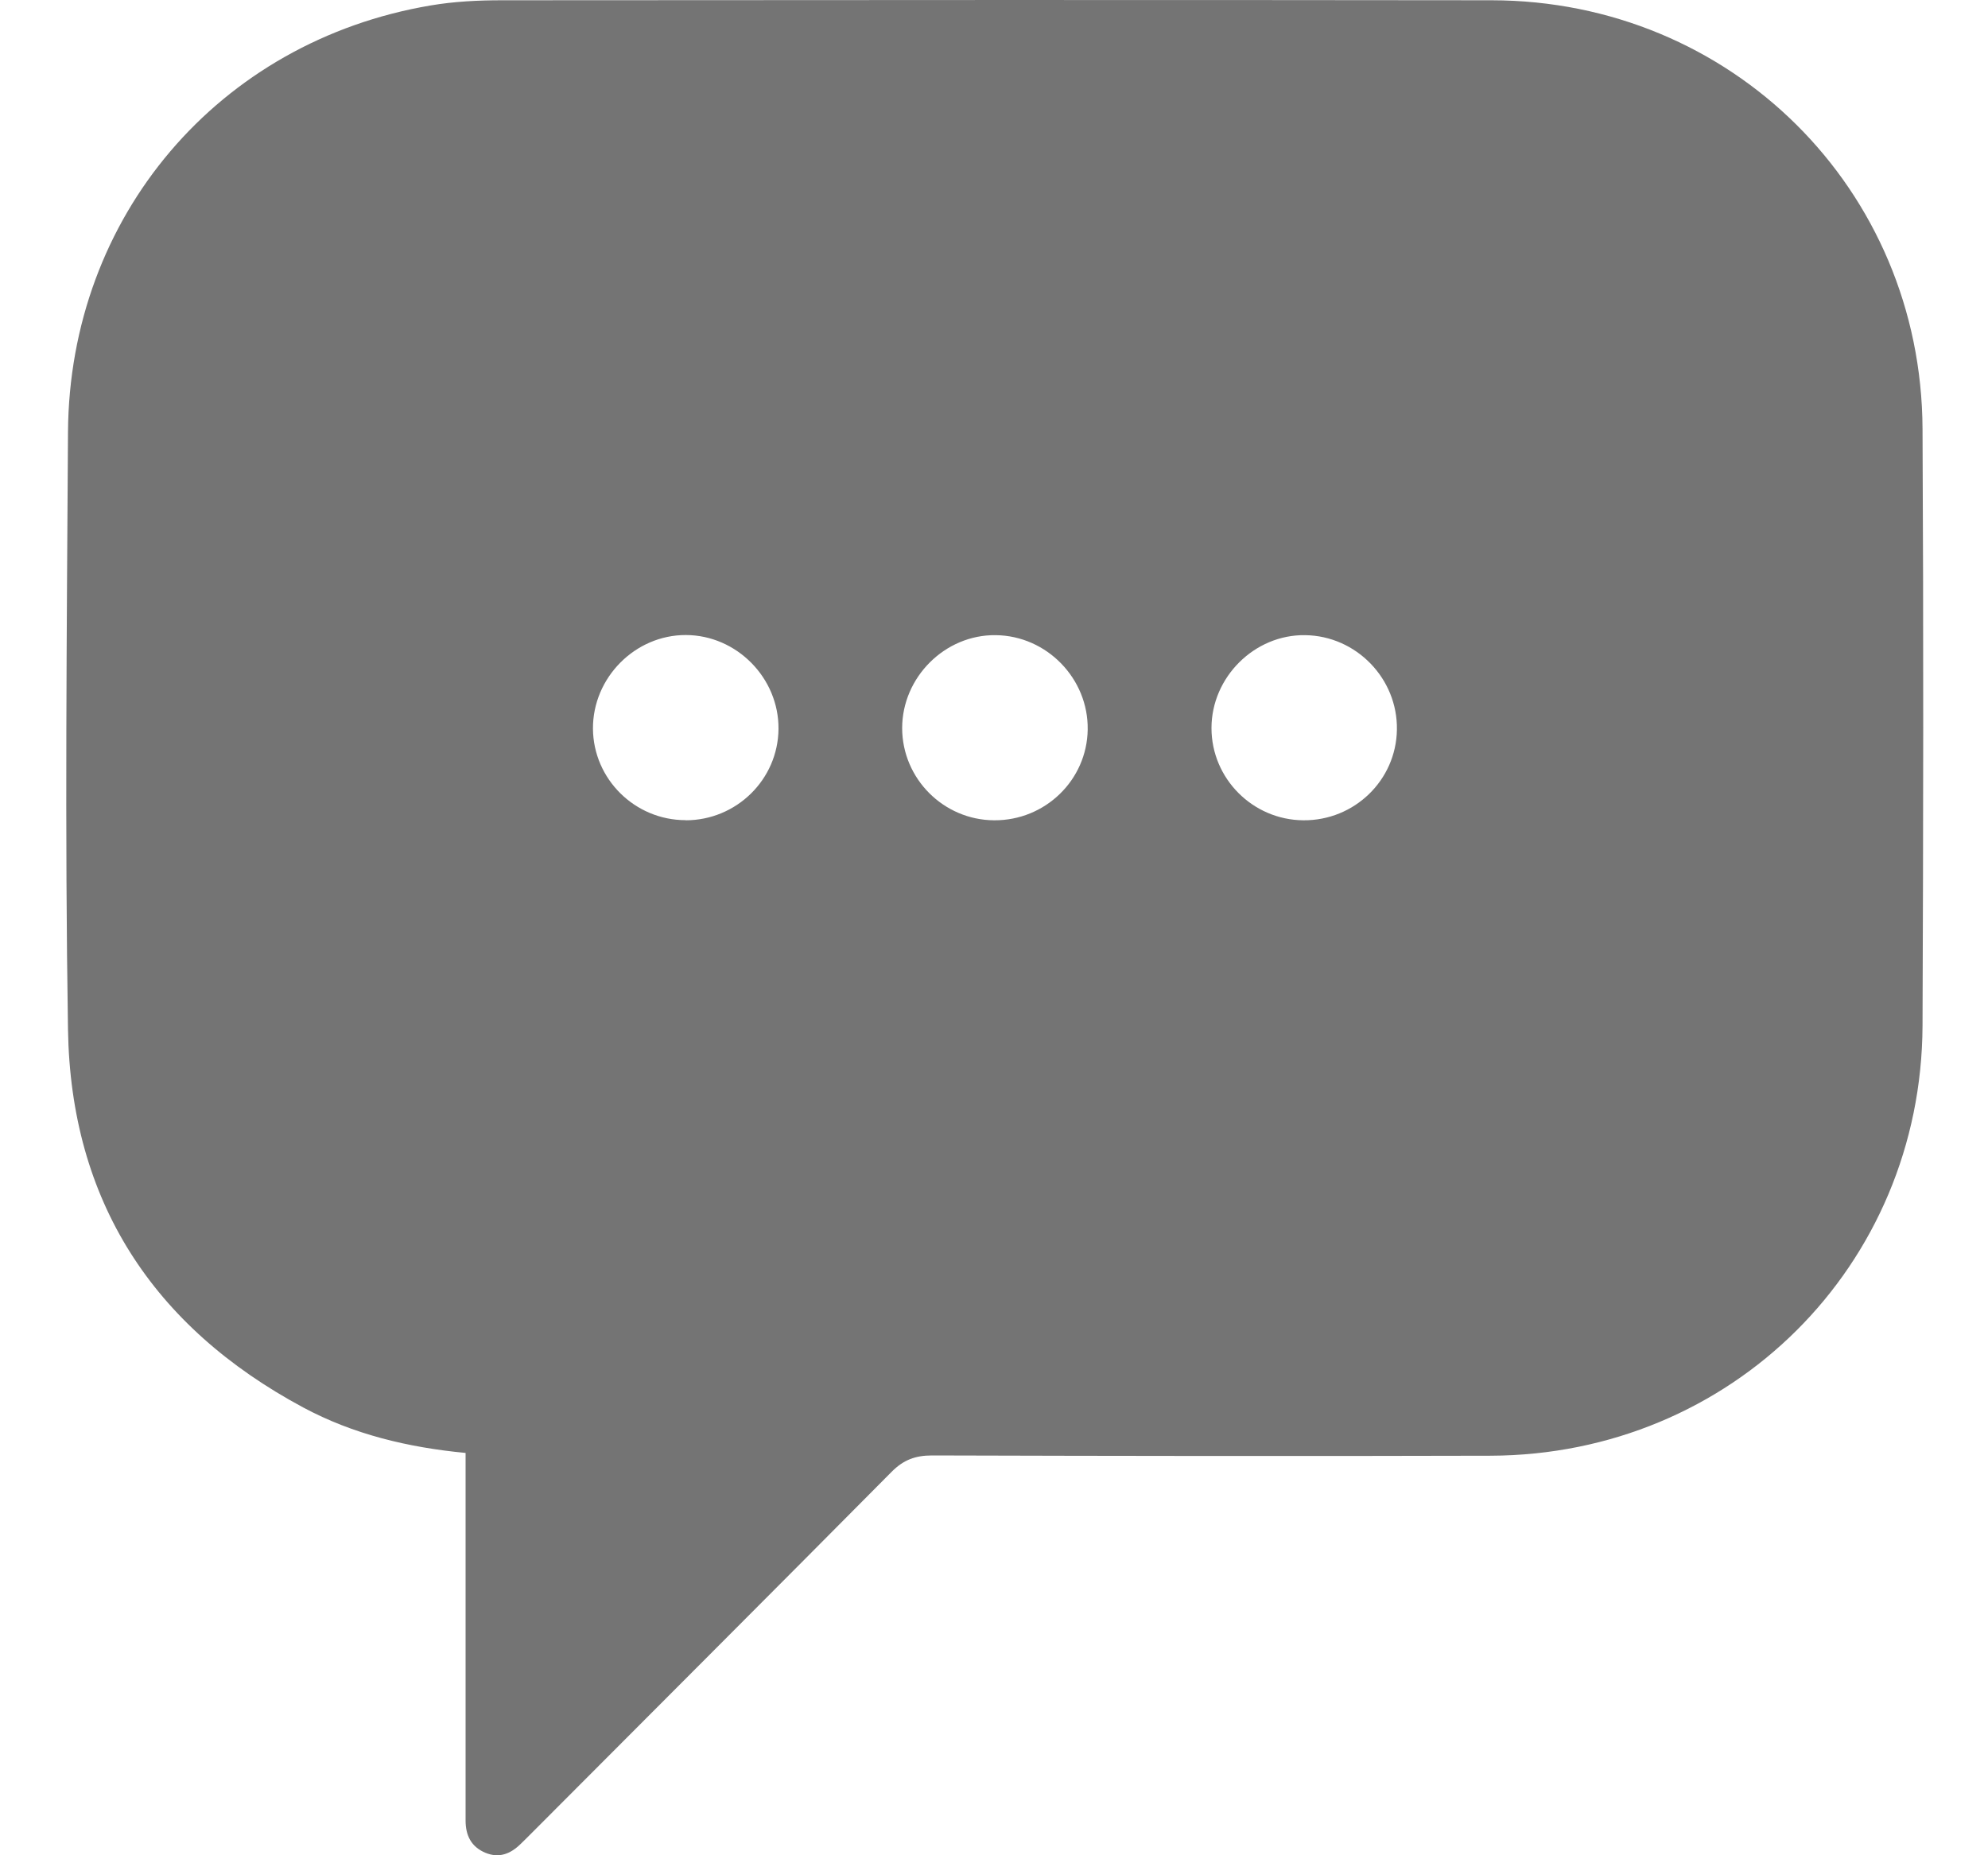 <svg width="15" height="14" viewBox="0 0 15 14" fill="none" xmlns="http://www.w3.org/2000/svg">
<path d="M3.513 10.964C3.075 10.922 2.665 10.823 2.288 10.621C1.151 10.011 0.533 9.059 0.513 7.767C0.489 6.266 0.504 4.764 0.513 3.262C0.523 1.633 1.65 0.311 3.25 0.041C3.426 0.011 3.608 0.002 3.787 0.002C6.276 1.9284e-05 8.765 -0.001 11.254 0.002C13.062 0.004 14.497 1.427 14.506 3.235C14.514 4.736 14.512 6.238 14.506 7.74C14.498 9.553 13.064 10.979 11.247 10.985C9.842 10.989 8.437 10.987 7.032 10.983C6.907 10.983 6.817 11.016 6.727 11.107C5.82 12.022 4.909 12.932 4 13.844C3.975 13.868 3.952 13.893 3.927 13.916C3.851 13.99 3.765 14.024 3.662 13.981C3.555 13.936 3.513 13.85 3.513 13.738C3.513 13.286 3.513 12.834 3.513 12.382C3.513 11.915 3.513 11.449 3.513 10.965L3.513 10.964ZM5.173 6.19C5.557 6.19 5.87 5.882 5.874 5.502C5.878 5.117 5.559 4.793 5.175 4.792C4.792 4.791 4.472 5.114 4.474 5.499C4.477 5.879 4.79 6.189 5.173 6.189V6.19ZM7.502 6.19C7.886 6.192 8.201 5.887 8.207 5.506C8.213 5.121 7.898 4.797 7.513 4.793C7.131 4.788 6.807 5.11 6.807 5.495C6.808 5.876 7.119 6.188 7.501 6.19H7.502ZM9.834 6.19C10.219 6.193 10.534 5.888 10.54 5.507C10.547 5.121 10.233 4.798 9.848 4.793C9.466 4.787 9.141 5.11 9.141 5.494C9.141 5.875 9.452 6.187 9.834 6.19Z" fill="#747474"/>
</svg>
